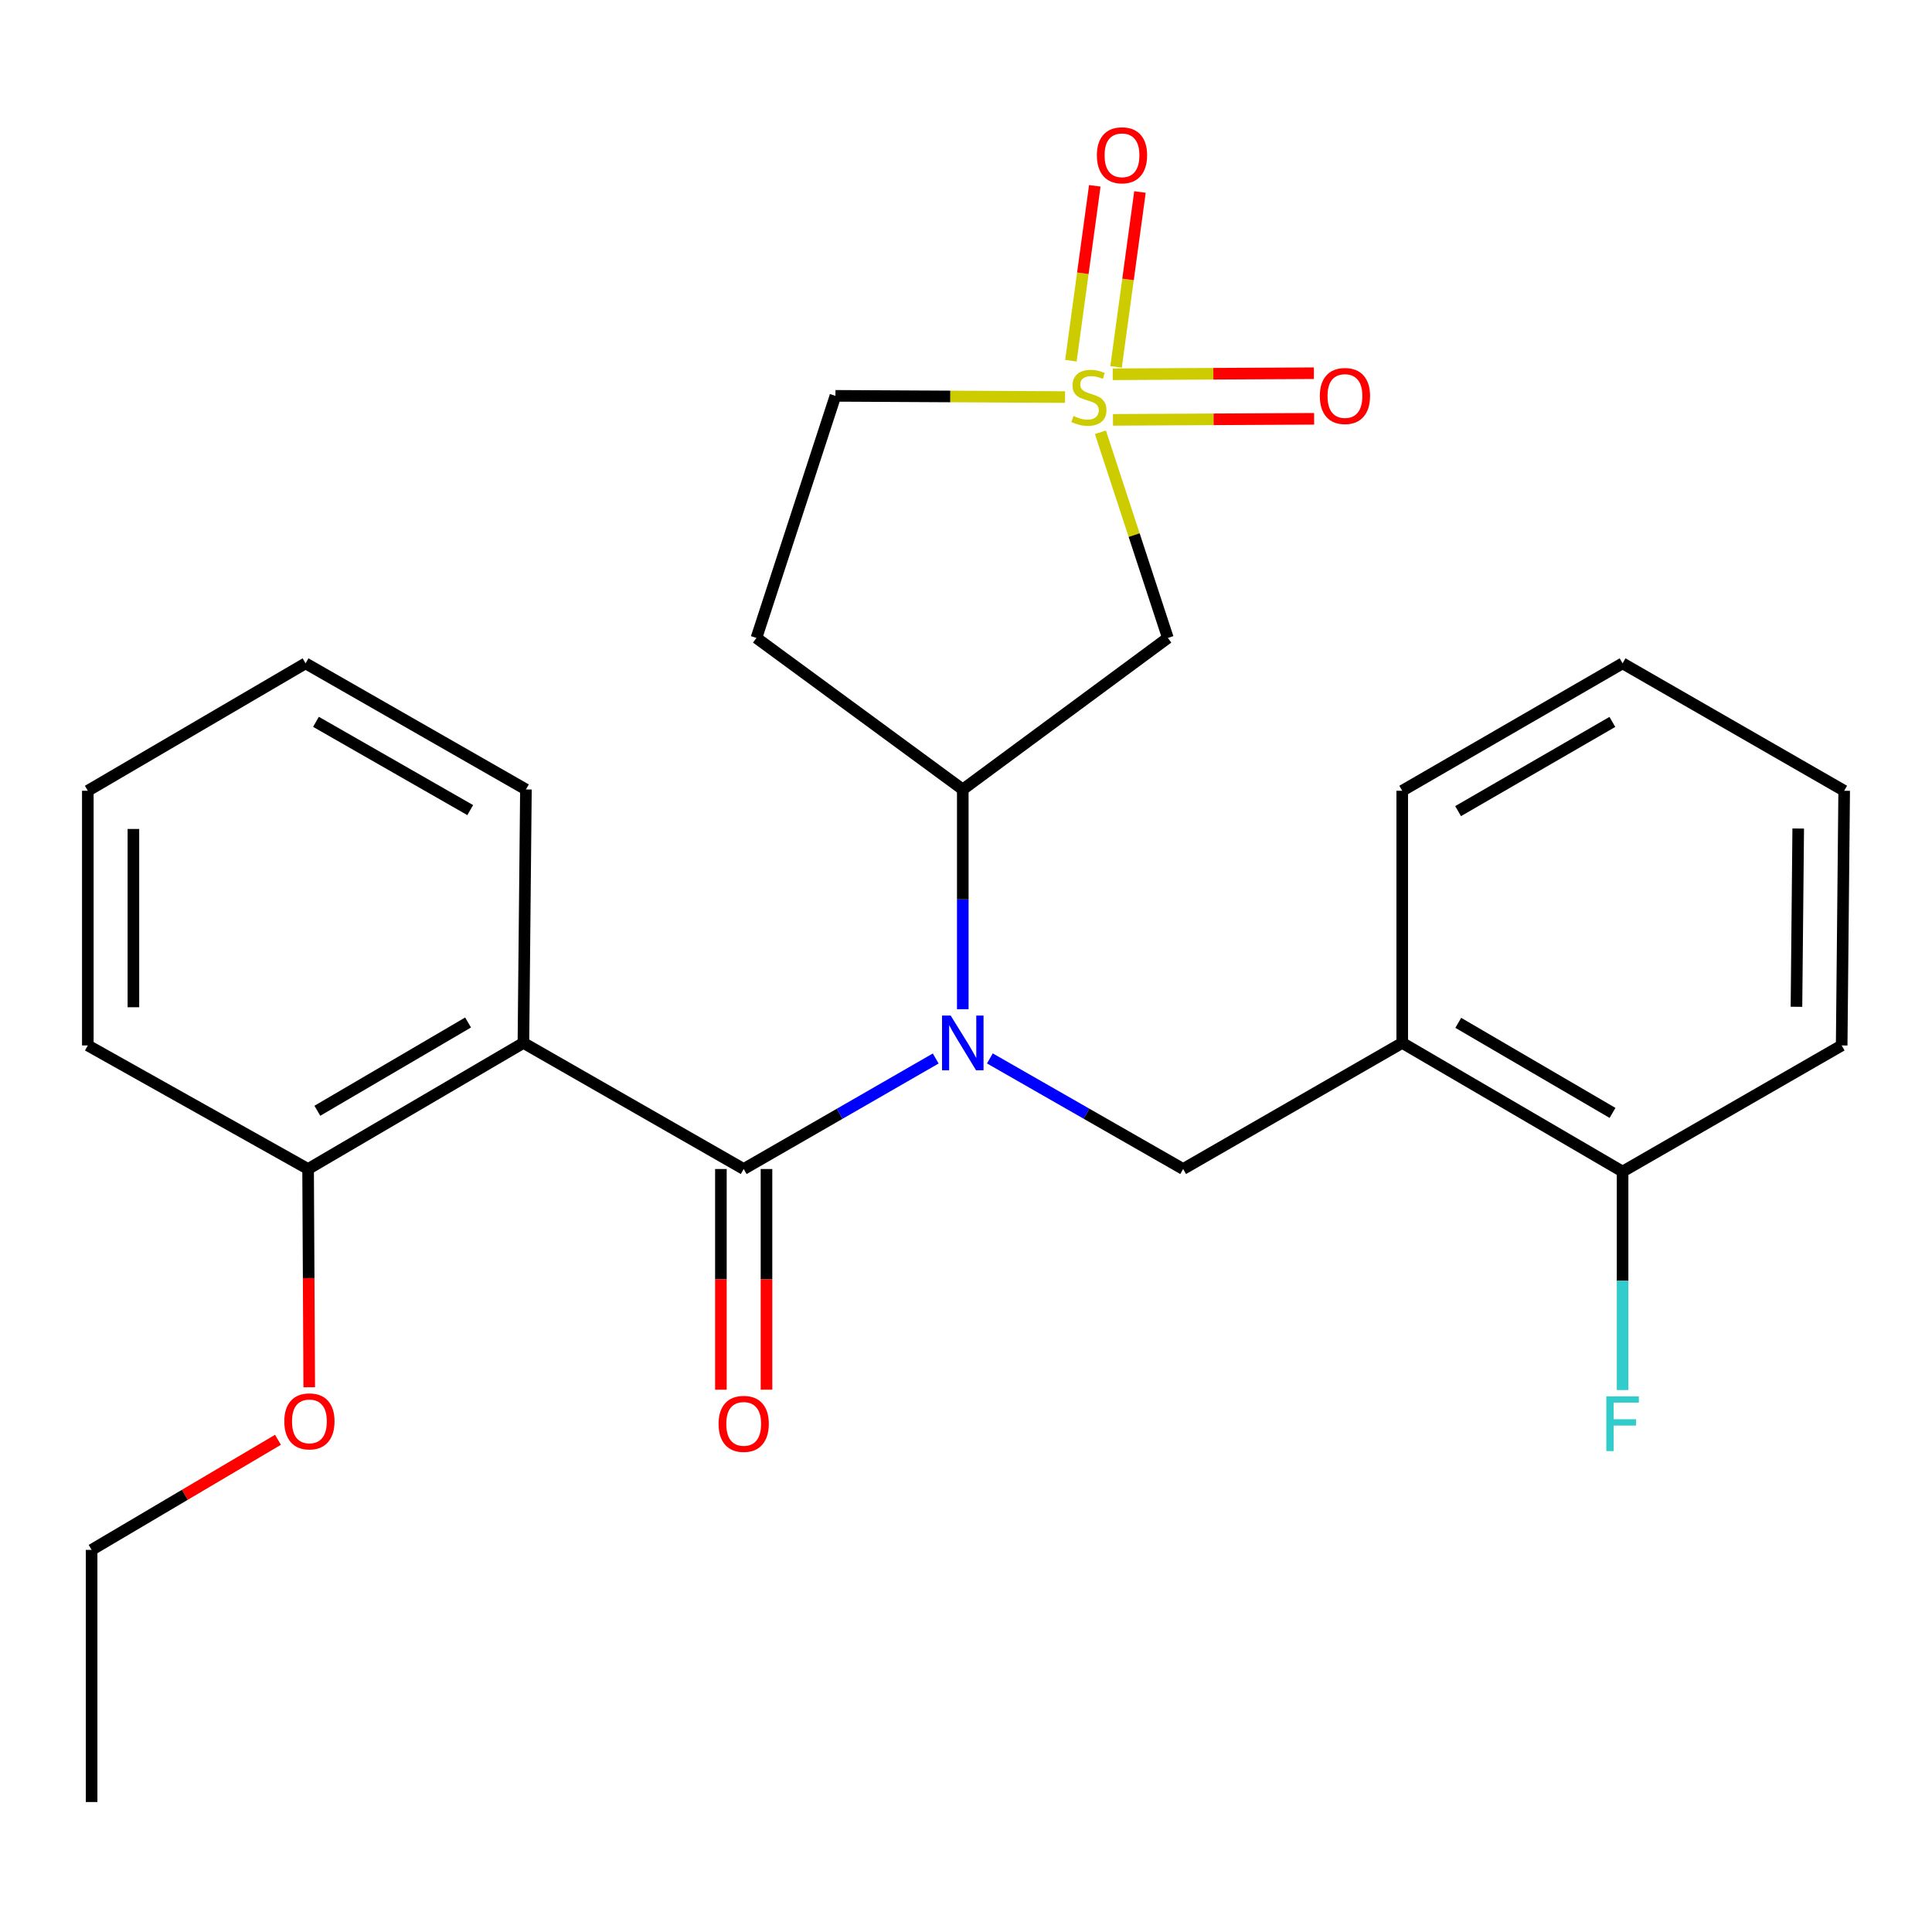 <?xml version='1.0' encoding='iso-8859-1'?>
<svg version='1.1' baseProfile='full'
              xmlns='http://www.w3.org/2000/svg'
                      xmlns:rdkit='http://www.rdkit.org/xml'
                      xmlns:xlink='http://www.w3.org/1999/xlink'
                  xml:space='preserve'
width='1000px' height='1000px' viewBox='0 0 1000 1000'>
<!-- END OF HEADER -->
<rect style='opacity:1.0;fill:#FFFFFF;stroke:none' width='1000' height='1000' x='0' y='0'> </rect>
<path class='bond-3' d='M 569.577,223.744 L 587.031,276.969' style='fill:none;fill-rule:evenodd;stroke:#CCCC00;stroke-width:6px;stroke-linecap:butt;stroke-linejoin:miter;stroke-opacity:1' />
<path class='bond-3' d='M 587.031,276.969 L 604.486,330.194' style='fill:none;fill-rule:evenodd;stroke:#000000;stroke-width:6px;stroke-linecap:butt;stroke-linejoin:miter;stroke-opacity:1' />
<path class='bond-7' d='M 577.674,189.901 L 583.859,144.639' style='fill:none;fill-rule:evenodd;stroke:#CCCC00;stroke-width:6px;stroke-linecap:butt;stroke-linejoin:miter;stroke-opacity:1' />
<path class='bond-7' d='M 583.859,144.639 L 590.044,99.377' style='fill:none;fill-rule:evenodd;stroke:#FF0000;stroke-width:6px;stroke-linecap:butt;stroke-linejoin:miter;stroke-opacity:1' />
<path class='bond-7' d='M 554.294,186.706 L 560.479,141.444' style='fill:none;fill-rule:evenodd;stroke:#CCCC00;stroke-width:6px;stroke-linecap:butt;stroke-linejoin:miter;stroke-opacity:1' />
<path class='bond-7' d='M 560.479,141.444 L 566.664,96.182' style='fill:none;fill-rule:evenodd;stroke:#FF0000;stroke-width:6px;stroke-linecap:butt;stroke-linejoin:miter;stroke-opacity:1' />
<path class='bond-8' d='M 576.077,217.319 L 628.136,217.046' style='fill:none;fill-rule:evenodd;stroke:#CCCC00;stroke-width:6px;stroke-linecap:butt;stroke-linejoin:miter;stroke-opacity:1' />
<path class='bond-8' d='M 628.136,217.046 L 680.196,216.773' style='fill:none;fill-rule:evenodd;stroke:#FF0000;stroke-width:6px;stroke-linecap:butt;stroke-linejoin:miter;stroke-opacity:1' />
<path class='bond-8' d='M 575.953,193.721 L 628.013,193.448' style='fill:none;fill-rule:evenodd;stroke:#CCCC00;stroke-width:6px;stroke-linecap:butt;stroke-linejoin:miter;stroke-opacity:1' />
<path class='bond-8' d='M 628.013,193.448 L 680.072,193.175' style='fill:none;fill-rule:evenodd;stroke:#FF0000;stroke-width:6px;stroke-linecap:butt;stroke-linejoin:miter;stroke-opacity:1' />
<path class='bond-11' d='M 551.262,205.52 L 491.84,205.205' style='fill:none;fill-rule:evenodd;stroke:#CCCC00;stroke-width:6px;stroke-linecap:butt;stroke-linejoin:miter;stroke-opacity:1' />
<path class='bond-11' d='M 491.84,205.205 L 432.419,204.89' style='fill:none;fill-rule:evenodd;stroke:#000000;stroke-width:6px;stroke-linecap:butt;stroke-linejoin:miter;stroke-opacity:1' />
<path class='bond-0' d='M 384.935,605.082 L 434.629,576.478' style='fill:none;fill-rule:evenodd;stroke:#000000;stroke-width:6px;stroke-linecap:butt;stroke-linejoin:miter;stroke-opacity:1' />
<path class='bond-0' d='M 434.629,576.478 L 484.324,547.873' style='fill:none;fill-rule:evenodd;stroke:#0000FF;stroke-width:6px;stroke-linecap:butt;stroke-linejoin:miter;stroke-opacity:1' />
<path class='bond-2' d='M 384.935,605.082 L 270.918,539.808' style='fill:none;fill-rule:evenodd;stroke:#000000;stroke-width:6px;stroke-linecap:butt;stroke-linejoin:miter;stroke-opacity:1' />
<path class='bond-10' d='M 373.136,605.082 L 373.136,662.191' style='fill:none;fill-rule:evenodd;stroke:#000000;stroke-width:6px;stroke-linecap:butt;stroke-linejoin:miter;stroke-opacity:1' />
<path class='bond-10' d='M 373.136,662.191 L 373.136,719.299' style='fill:none;fill-rule:evenodd;stroke:#FF0000;stroke-width:6px;stroke-linecap:butt;stroke-linejoin:miter;stroke-opacity:1' />
<path class='bond-10' d='M 396.734,605.082 L 396.734,662.191' style='fill:none;fill-rule:evenodd;stroke:#000000;stroke-width:6px;stroke-linecap:butt;stroke-linejoin:miter;stroke-opacity:1' />
<path class='bond-10' d='M 396.734,662.191 L 396.734,719.299' style='fill:none;fill-rule:evenodd;stroke:#FF0000;stroke-width:6px;stroke-linecap:butt;stroke-linejoin:miter;stroke-opacity:1' />
<path class='bond-1' d='M 498.335,522.368 L 498.335,465.493' style='fill:none;fill-rule:evenodd;stroke:#0000FF;stroke-width:6px;stroke-linecap:butt;stroke-linejoin:miter;stroke-opacity:1' />
<path class='bond-1' d='M 498.335,465.493 L 498.335,408.618' style='fill:none;fill-rule:evenodd;stroke:#000000;stroke-width:6px;stroke-linecap:butt;stroke-linejoin:miter;stroke-opacity:1' />
<path class='bond-5' d='M 512.36,547.835 L 562.376,576.459' style='fill:none;fill-rule:evenodd;stroke:#0000FF;stroke-width:6px;stroke-linecap:butt;stroke-linejoin:miter;stroke-opacity:1' />
<path class='bond-5' d='M 562.376,576.459 L 612.391,605.082' style='fill:none;fill-rule:evenodd;stroke:#000000;stroke-width:6px;stroke-linecap:butt;stroke-linejoin:miter;stroke-opacity:1' />
<path class='bond-12' d='M 270.918,539.808 L 159.471,605.082' style='fill:none;fill-rule:evenodd;stroke:#000000;stroke-width:6px;stroke-linecap:butt;stroke-linejoin:miter;stroke-opacity:1' />
<path class='bond-12' d='M 242.275,529.237 L 164.262,574.929' style='fill:none;fill-rule:evenodd;stroke:#000000;stroke-width:6px;stroke-linecap:butt;stroke-linejoin:miter;stroke-opacity:1' />
<path class='bond-15' d='M 270.918,539.808 L 272.216,408.618' style='fill:none;fill-rule:evenodd;stroke:#000000;stroke-width:6px;stroke-linecap:butt;stroke-linejoin:miter;stroke-opacity:1' />
<path class='bond-4' d='M 604.486,330.194 L 498.335,408.618' style='fill:none;fill-rule:evenodd;stroke:#000000;stroke-width:6px;stroke-linecap:butt;stroke-linejoin:miter;stroke-opacity:1' />
<path class='bond-26' d='M 498.335,408.618 L 391.529,330.194' style='fill:none;fill-rule:evenodd;stroke:#000000;stroke-width:6px;stroke-linecap:butt;stroke-linejoin:miter;stroke-opacity:1' />
<path class='bond-6' d='M 612.391,605.082 L 725.791,539.808' style='fill:none;fill-rule:evenodd;stroke:#000000;stroke-width:6px;stroke-linecap:butt;stroke-linejoin:miter;stroke-opacity:1' />
<path class='bond-13' d='M 725.791,539.808 L 839.847,606.406' style='fill:none;fill-rule:evenodd;stroke:#000000;stroke-width:6px;stroke-linecap:butt;stroke-linejoin:miter;stroke-opacity:1' />
<path class='bond-13' d='M 754.799,529.42 L 834.638,576.038' style='fill:none;fill-rule:evenodd;stroke:#000000;stroke-width:6px;stroke-linecap:butt;stroke-linejoin:miter;stroke-opacity:1' />
<path class='bond-17' d='M 725.791,539.808 L 725.791,409.299' style='fill:none;fill-rule:evenodd;stroke:#000000;stroke-width:6px;stroke-linecap:butt;stroke-linejoin:miter;stroke-opacity:1' />
<path class='bond-9' d='M 391.529,330.194 L 432.419,204.89' style='fill:none;fill-rule:evenodd;stroke:#000000;stroke-width:6px;stroke-linecap:butt;stroke-linejoin:miter;stroke-opacity:1' />
<path class='bond-16' d='M 159.471,605.082 L 159.766,661.558' style='fill:none;fill-rule:evenodd;stroke:#000000;stroke-width:6px;stroke-linecap:butt;stroke-linejoin:miter;stroke-opacity:1' />
<path class='bond-16' d='M 159.766,661.558 L 160.061,718.034' style='fill:none;fill-rule:evenodd;stroke:#FF0000;stroke-width:6px;stroke-linecap:butt;stroke-linejoin:miter;stroke-opacity:1' />
<path class='bond-18' d='M 159.471,605.082 L 45.455,541.119' style='fill:none;fill-rule:evenodd;stroke:#000000;stroke-width:6px;stroke-linecap:butt;stroke-linejoin:miter;stroke-opacity:1' />
<path class='bond-14' d='M 839.847,606.406 L 839.847,662.949' style='fill:none;fill-rule:evenodd;stroke:#000000;stroke-width:6px;stroke-linecap:butt;stroke-linejoin:miter;stroke-opacity:1' />
<path class='bond-14' d='M 839.847,662.949 L 839.847,719.492' style='fill:none;fill-rule:evenodd;stroke:#33CCCC;stroke-width:6px;stroke-linecap:butt;stroke-linejoin:miter;stroke-opacity:1' />
<path class='bond-19' d='M 839.847,606.406 L 953.248,541.119' style='fill:none;fill-rule:evenodd;stroke:#000000;stroke-width:6px;stroke-linecap:butt;stroke-linejoin:miter;stroke-opacity:1' />
<path class='bond-21' d='M 272.216,408.618 L 158.16,343.344' style='fill:none;fill-rule:evenodd;stroke:#000000;stroke-width:6px;stroke-linecap:butt;stroke-linejoin:miter;stroke-opacity:1' />
<path class='bond-21' d='M 243.386,419.307 L 163.547,373.616' style='fill:none;fill-rule:evenodd;stroke:#000000;stroke-width:6px;stroke-linecap:butt;stroke-linejoin:miter;stroke-opacity:1' />
<path class='bond-20' d='M 143.879,745.231 L 95.65,773.723' style='fill:none;fill-rule:evenodd;stroke:#FF0000;stroke-width:6px;stroke-linecap:butt;stroke-linejoin:miter;stroke-opacity:1' />
<path class='bond-20' d='M 95.65,773.723 L 47.421,802.215' style='fill:none;fill-rule:evenodd;stroke:#000000;stroke-width:6px;stroke-linecap:butt;stroke-linejoin:miter;stroke-opacity:1' />
<path class='bond-22' d='M 725.791,409.299 L 839.847,343.344' style='fill:none;fill-rule:evenodd;stroke:#000000;stroke-width:6px;stroke-linecap:butt;stroke-linejoin:miter;stroke-opacity:1' />
<path class='bond-22' d='M 754.713,419.834 L 834.552,373.665' style='fill:none;fill-rule:evenodd;stroke:#000000;stroke-width:6px;stroke-linecap:butt;stroke-linejoin:miter;stroke-opacity:1' />
<path class='bond-28' d='M 45.455,541.119 L 45.455,409.299' style='fill:none;fill-rule:evenodd;stroke:#000000;stroke-width:6px;stroke-linecap:butt;stroke-linejoin:miter;stroke-opacity:1' />
<path class='bond-28' d='M 69.052,521.346 L 69.052,429.072' style='fill:none;fill-rule:evenodd;stroke:#000000;stroke-width:6px;stroke-linecap:butt;stroke-linejoin:miter;stroke-opacity:1' />
<path class='bond-27' d='M 953.248,541.119 L 954.545,409.299' style='fill:none;fill-rule:evenodd;stroke:#000000;stroke-width:6px;stroke-linecap:butt;stroke-linejoin:miter;stroke-opacity:1' />
<path class='bond-27' d='M 929.846,521.114 L 930.754,428.84' style='fill:none;fill-rule:evenodd;stroke:#000000;stroke-width:6px;stroke-linecap:butt;stroke-linejoin:miter;stroke-opacity:1' />
<path class='bond-23' d='M 47.421,802.215 L 47.421,932.724' style='fill:none;fill-rule:evenodd;stroke:#000000;stroke-width:6px;stroke-linecap:butt;stroke-linejoin:miter;stroke-opacity:1' />
<path class='bond-25' d='M 158.16,343.344 L 45.455,409.299' style='fill:none;fill-rule:evenodd;stroke:#000000;stroke-width:6px;stroke-linecap:butt;stroke-linejoin:miter;stroke-opacity:1' />
<path class='bond-24' d='M 839.847,343.344 L 954.545,409.299' style='fill:none;fill-rule:evenodd;stroke:#000000;stroke-width:6px;stroke-linecap:butt;stroke-linejoin:miter;stroke-opacity:1' />
<path  class='atom-0' d='M 555.622 215.305
Q 555.942 215.425, 557.262 215.985
Q 558.582 216.545, 560.022 216.905
Q 561.502 217.225, 562.942 217.225
Q 565.622 217.225, 567.182 215.945
Q 568.742 214.625, 568.742 212.345
Q 568.742 210.785, 567.942 209.825
Q 567.182 208.865, 565.982 208.345
Q 564.782 207.825, 562.782 207.225
Q 560.262 206.465, 558.742 205.745
Q 557.262 205.025, 556.182 203.505
Q 555.142 201.985, 555.142 199.425
Q 555.142 195.865, 557.542 193.665
Q 559.982 191.465, 564.782 191.465
Q 568.062 191.465, 571.782 193.025
L 570.862 196.105
Q 567.462 194.705, 564.902 194.705
Q 562.142 194.705, 560.622 195.865
Q 559.102 196.985, 559.142 198.945
Q 559.142 200.465, 559.902 201.385
Q 560.702 202.305, 561.822 202.825
Q 562.982 203.345, 564.902 203.945
Q 567.462 204.745, 568.982 205.545
Q 570.502 206.345, 571.582 207.985
Q 572.702 209.585, 572.702 212.345
Q 572.702 216.265, 570.062 218.385
Q 567.462 220.465, 563.102 220.465
Q 560.582 220.465, 558.662 219.905
Q 556.782 219.385, 554.542 218.465
L 555.622 215.305
' fill='#CCCC00'/>
<path  class='atom-2' d='M 492.075 525.648
L 501.355 540.648
Q 502.275 542.128, 503.755 544.808
Q 505.235 547.488, 505.315 547.648
L 505.315 525.648
L 509.075 525.648
L 509.075 553.968
L 505.195 553.968
L 495.235 537.568
Q 494.075 535.648, 492.835 533.448
Q 491.635 531.248, 491.275 530.568
L 491.275 553.968
L 487.595 553.968
L 487.595 525.648
L 492.075 525.648
' fill='#0000FF'/>
<path  class='atom-8' d='M 567.744 80.374
Q 567.744 73.574, 571.104 69.774
Q 574.464 65.974, 580.744 65.974
Q 587.024 65.974, 590.384 69.774
Q 593.744 73.574, 593.744 80.374
Q 593.744 87.254, 590.344 91.174
Q 586.944 95.054, 580.744 95.054
Q 574.504 95.054, 571.104 91.174
Q 567.744 87.294, 567.744 80.374
M 580.744 91.854
Q 585.064 91.854, 587.384 88.974
Q 589.744 86.054, 589.744 80.374
Q 589.744 74.814, 587.384 72.014
Q 585.064 69.174, 580.744 69.174
Q 576.424 69.174, 574.064 71.974
Q 571.744 74.774, 571.744 80.374
Q 571.744 86.094, 574.064 88.974
Q 576.424 91.854, 580.744 91.854
' fill='#FF0000'/>
<path  class='atom-9' d='M 683.137 204.97
Q 683.137 198.17, 686.497 194.37
Q 689.857 190.57, 696.137 190.57
Q 702.417 190.57, 705.777 194.37
Q 709.137 198.17, 709.137 204.97
Q 709.137 211.85, 705.737 215.77
Q 702.337 219.65, 696.137 219.65
Q 689.897 219.65, 686.497 215.77
Q 683.137 211.89, 683.137 204.97
M 696.137 216.45
Q 700.457 216.45, 702.777 213.57
Q 705.137 210.65, 705.137 204.97
Q 705.137 199.41, 702.777 196.61
Q 700.457 193.77, 696.137 193.77
Q 691.817 193.77, 689.457 196.57
Q 687.137 199.37, 687.137 204.97
Q 687.137 210.69, 689.457 213.57
Q 691.817 216.45, 696.137 216.45
' fill='#FF0000'/>
<path  class='atom-11' d='M 371.935 736.995
Q 371.935 730.195, 375.295 726.395
Q 378.655 722.595, 384.935 722.595
Q 391.215 722.595, 394.575 726.395
Q 397.935 730.195, 397.935 736.995
Q 397.935 743.875, 394.535 747.795
Q 391.135 751.675, 384.935 751.675
Q 378.695 751.675, 375.295 747.795
Q 371.935 743.915, 371.935 736.995
M 384.935 748.475
Q 389.255 748.475, 391.575 745.595
Q 393.935 742.675, 393.935 736.995
Q 393.935 731.435, 391.575 728.635
Q 389.255 725.795, 384.935 725.795
Q 380.615 725.795, 378.255 728.595
Q 375.935 731.395, 375.935 736.995
Q 375.935 742.715, 378.255 745.595
Q 380.615 748.475, 384.935 748.475
' fill='#FF0000'/>
<path  class='atom-15' d='M 831.427 722.755
L 848.267 722.755
L 848.267 725.995
L 835.227 725.995
L 835.227 734.595
L 846.827 734.595
L 846.827 737.875
L 835.227 737.875
L 835.227 751.075
L 831.427 751.075
L 831.427 722.755
' fill='#33CCCC'/>
<path  class='atom-17' d='M 147.153 735.697
Q 147.153 728.897, 150.513 725.097
Q 153.873 721.297, 160.153 721.297
Q 166.433 721.297, 169.793 725.097
Q 173.153 728.897, 173.153 735.697
Q 173.153 742.577, 169.753 746.497
Q 166.353 750.377, 160.153 750.377
Q 153.913 750.377, 150.513 746.497
Q 147.153 742.617, 147.153 735.697
M 160.153 747.177
Q 164.473 747.177, 166.793 744.297
Q 169.153 741.377, 169.153 735.697
Q 169.153 730.137, 166.793 727.337
Q 164.473 724.497, 160.153 724.497
Q 155.833 724.497, 153.473 727.297
Q 151.153 730.097, 151.153 735.697
Q 151.153 741.417, 153.473 744.297
Q 155.833 747.177, 160.153 747.177
' fill='#FF0000'/>
</svg>

